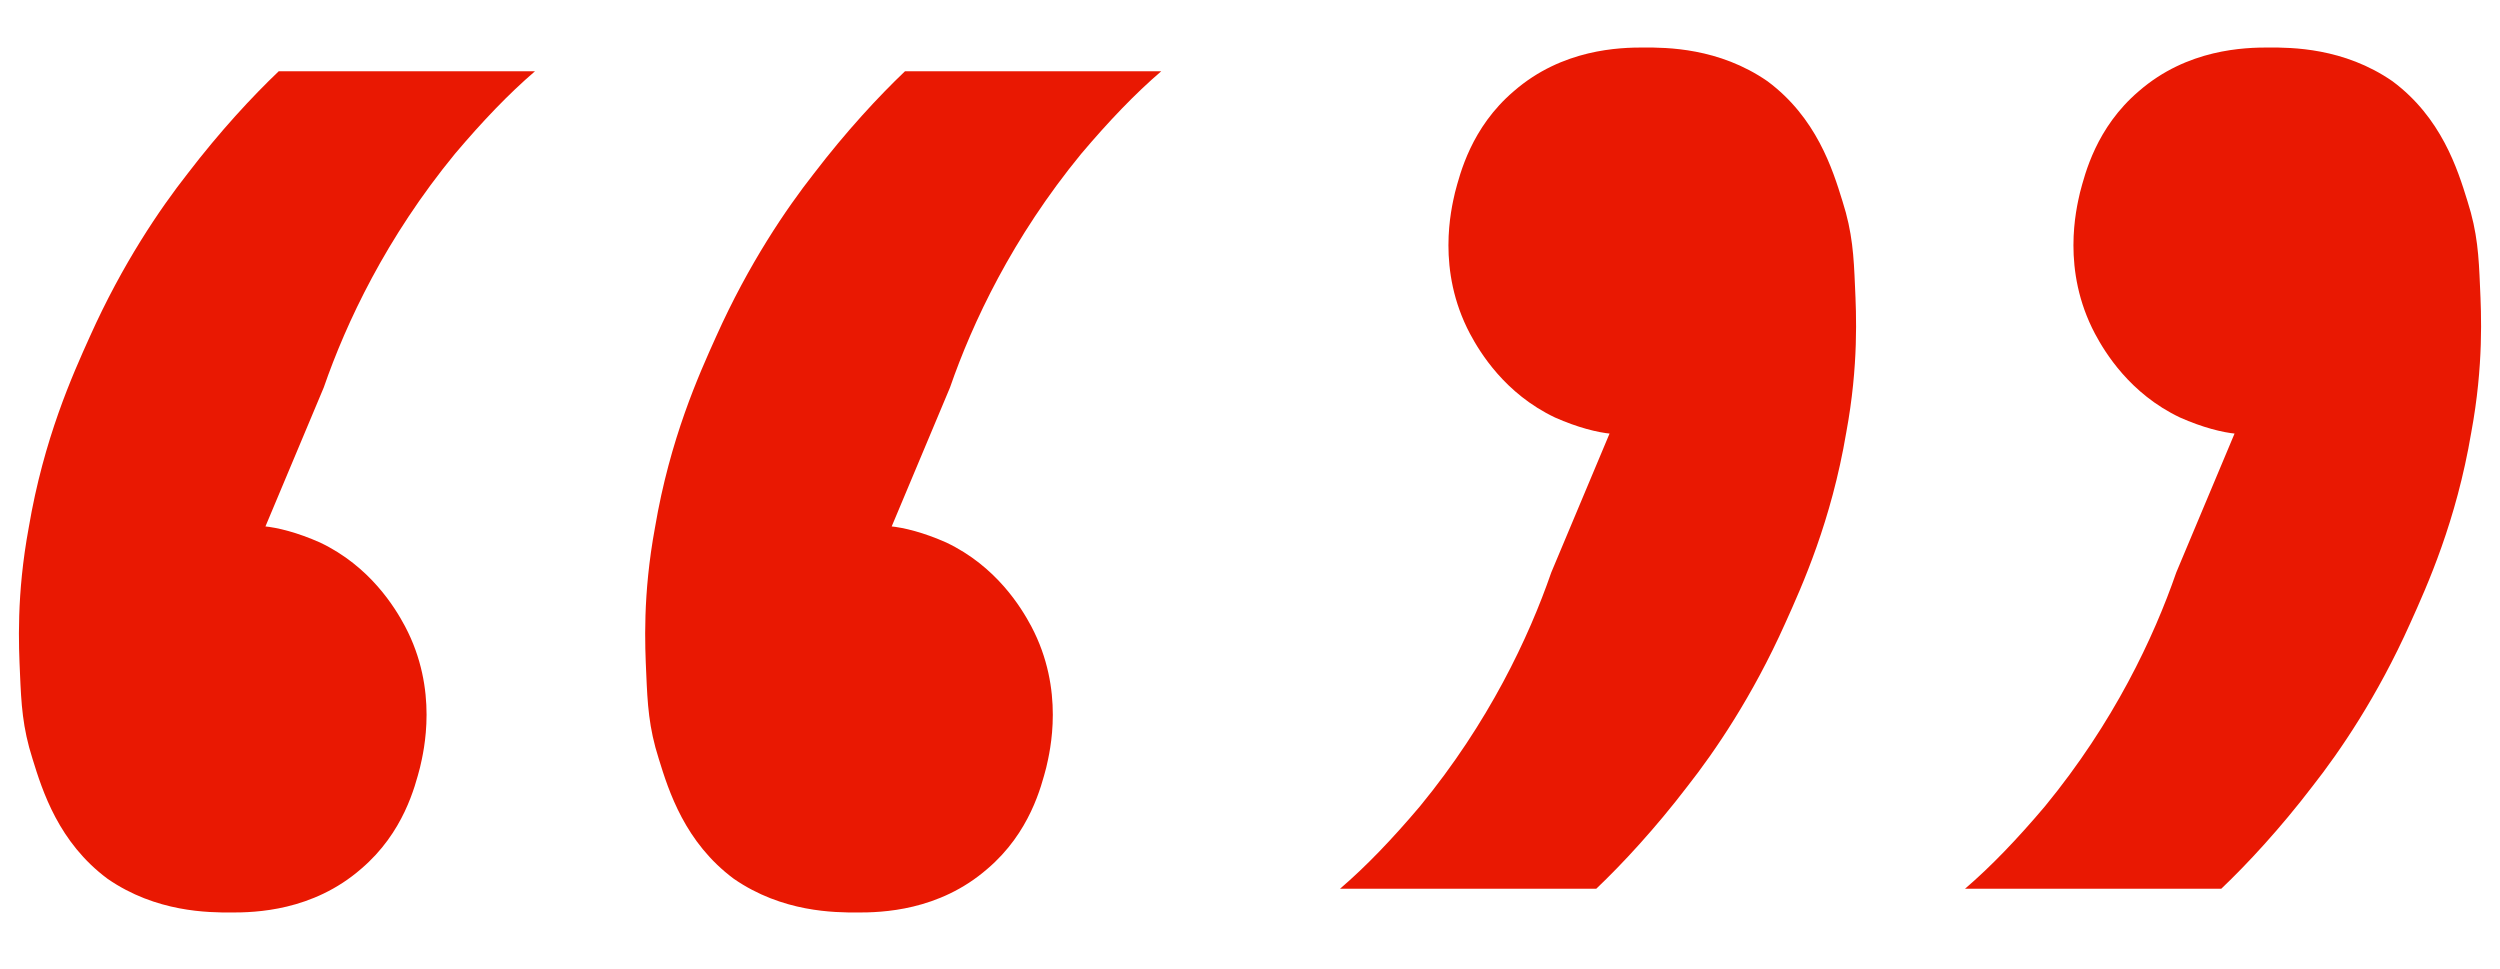 <?xml version="1.0" encoding="UTF-8"?>
<svg id="Layer_1" data-name="Layer 1" xmlns="http://www.w3.org/2000/svg" viewBox="0 0 20 7.75">
  <defs>
    <style>
      .cls-1 {
        fill: #e91802;
      }
    </style>
  </defs>
  <path class="cls-1" d="M7.12,4.21c.11.01.27.05.45.13.4.19.6.52.68.67.27.51.15,1,.12,1.13-.04.15-.13.52-.47.81-.39.34-.85.35-1.04.35-.18,0-.6,0-.99-.27-.39-.29-.52-.7-.6-.96-.08-.25-.09-.44-.1-.68-.01-.22-.03-.63.07-1.17.12-.71.35-1.22.49-1.53.26-.58.56-1.02.78-1.3.26-.34.52-.62.73-.82h2.05c-.21.18-.42.4-.64.66-.55.67-.87,1.35-1.05,1.87l-.47,1.12Z"/>
  <path class="cls-1" d="M2.11,4.21c.11.01.27.05.45.13.4.19.6.52.68.67.27.51.15,1,.12,1.13-.04.15-.13.52-.47.81-.39.34-.85.35-1.04.35-.18,0-.6,0-.99-.27-.39-.29-.52-.7-.6-.96-.08-.25-.09-.44-.1-.68-.01-.22-.03-.63.07-1.17.12-.71.35-1.22.49-1.53.26-.58.56-1.02.78-1.3.26-.34.52-.62.73-.82h2.05c-.21.18-.42.4-.64.66-.55.67-.87,1.35-1.05,1.87l-.47,1.12Z"/>
  <path class="cls-1" d="M17.89,3.47c-.11-.01-.27-.05-.45-.13-.4-.19-.6-.52-.68-.67-.27-.51-.15-1-.12-1.13.04-.15.13-.52.47-.81.39-.34.85-.35,1.04-.35.18,0,.6,0,.99.27.39.29.52.7.6.96.08.25.09.44.1.68.01.22.03.63-.07,1.17-.12.71-.35,1.22-.49,1.53-.26.58-.56,1.02-.78,1.3-.26.34-.52.62-.73.82h-2.05c.21-.18.42-.4.64-.66.55-.67.87-1.35,1.05-1.87l.47-1.12Z"/>
  <path class="cls-1" d="M12.89,3.47c-.11-.01-.27-.05-.45-.13-.4-.19-.6-.52-.68-.67-.27-.51-.15-1-.12-1.13.04-.15.13-.52.47-.81.39-.34.85-.35,1.04-.35.18,0,.6,0,.99.27.39.29.52.7.6.96.08.25.09.44.1.68.01.22.03.63-.07,1.17-.12.71-.35,1.22-.49,1.53-.26.58-.56,1.02-.78,1.3-.26.34-.52.62-.73.82h-2.05c.21-.18.42-.4.64-.66.55-.67.87-1.35,1.05-1.87l.47-1.12Z"/>
</svg>